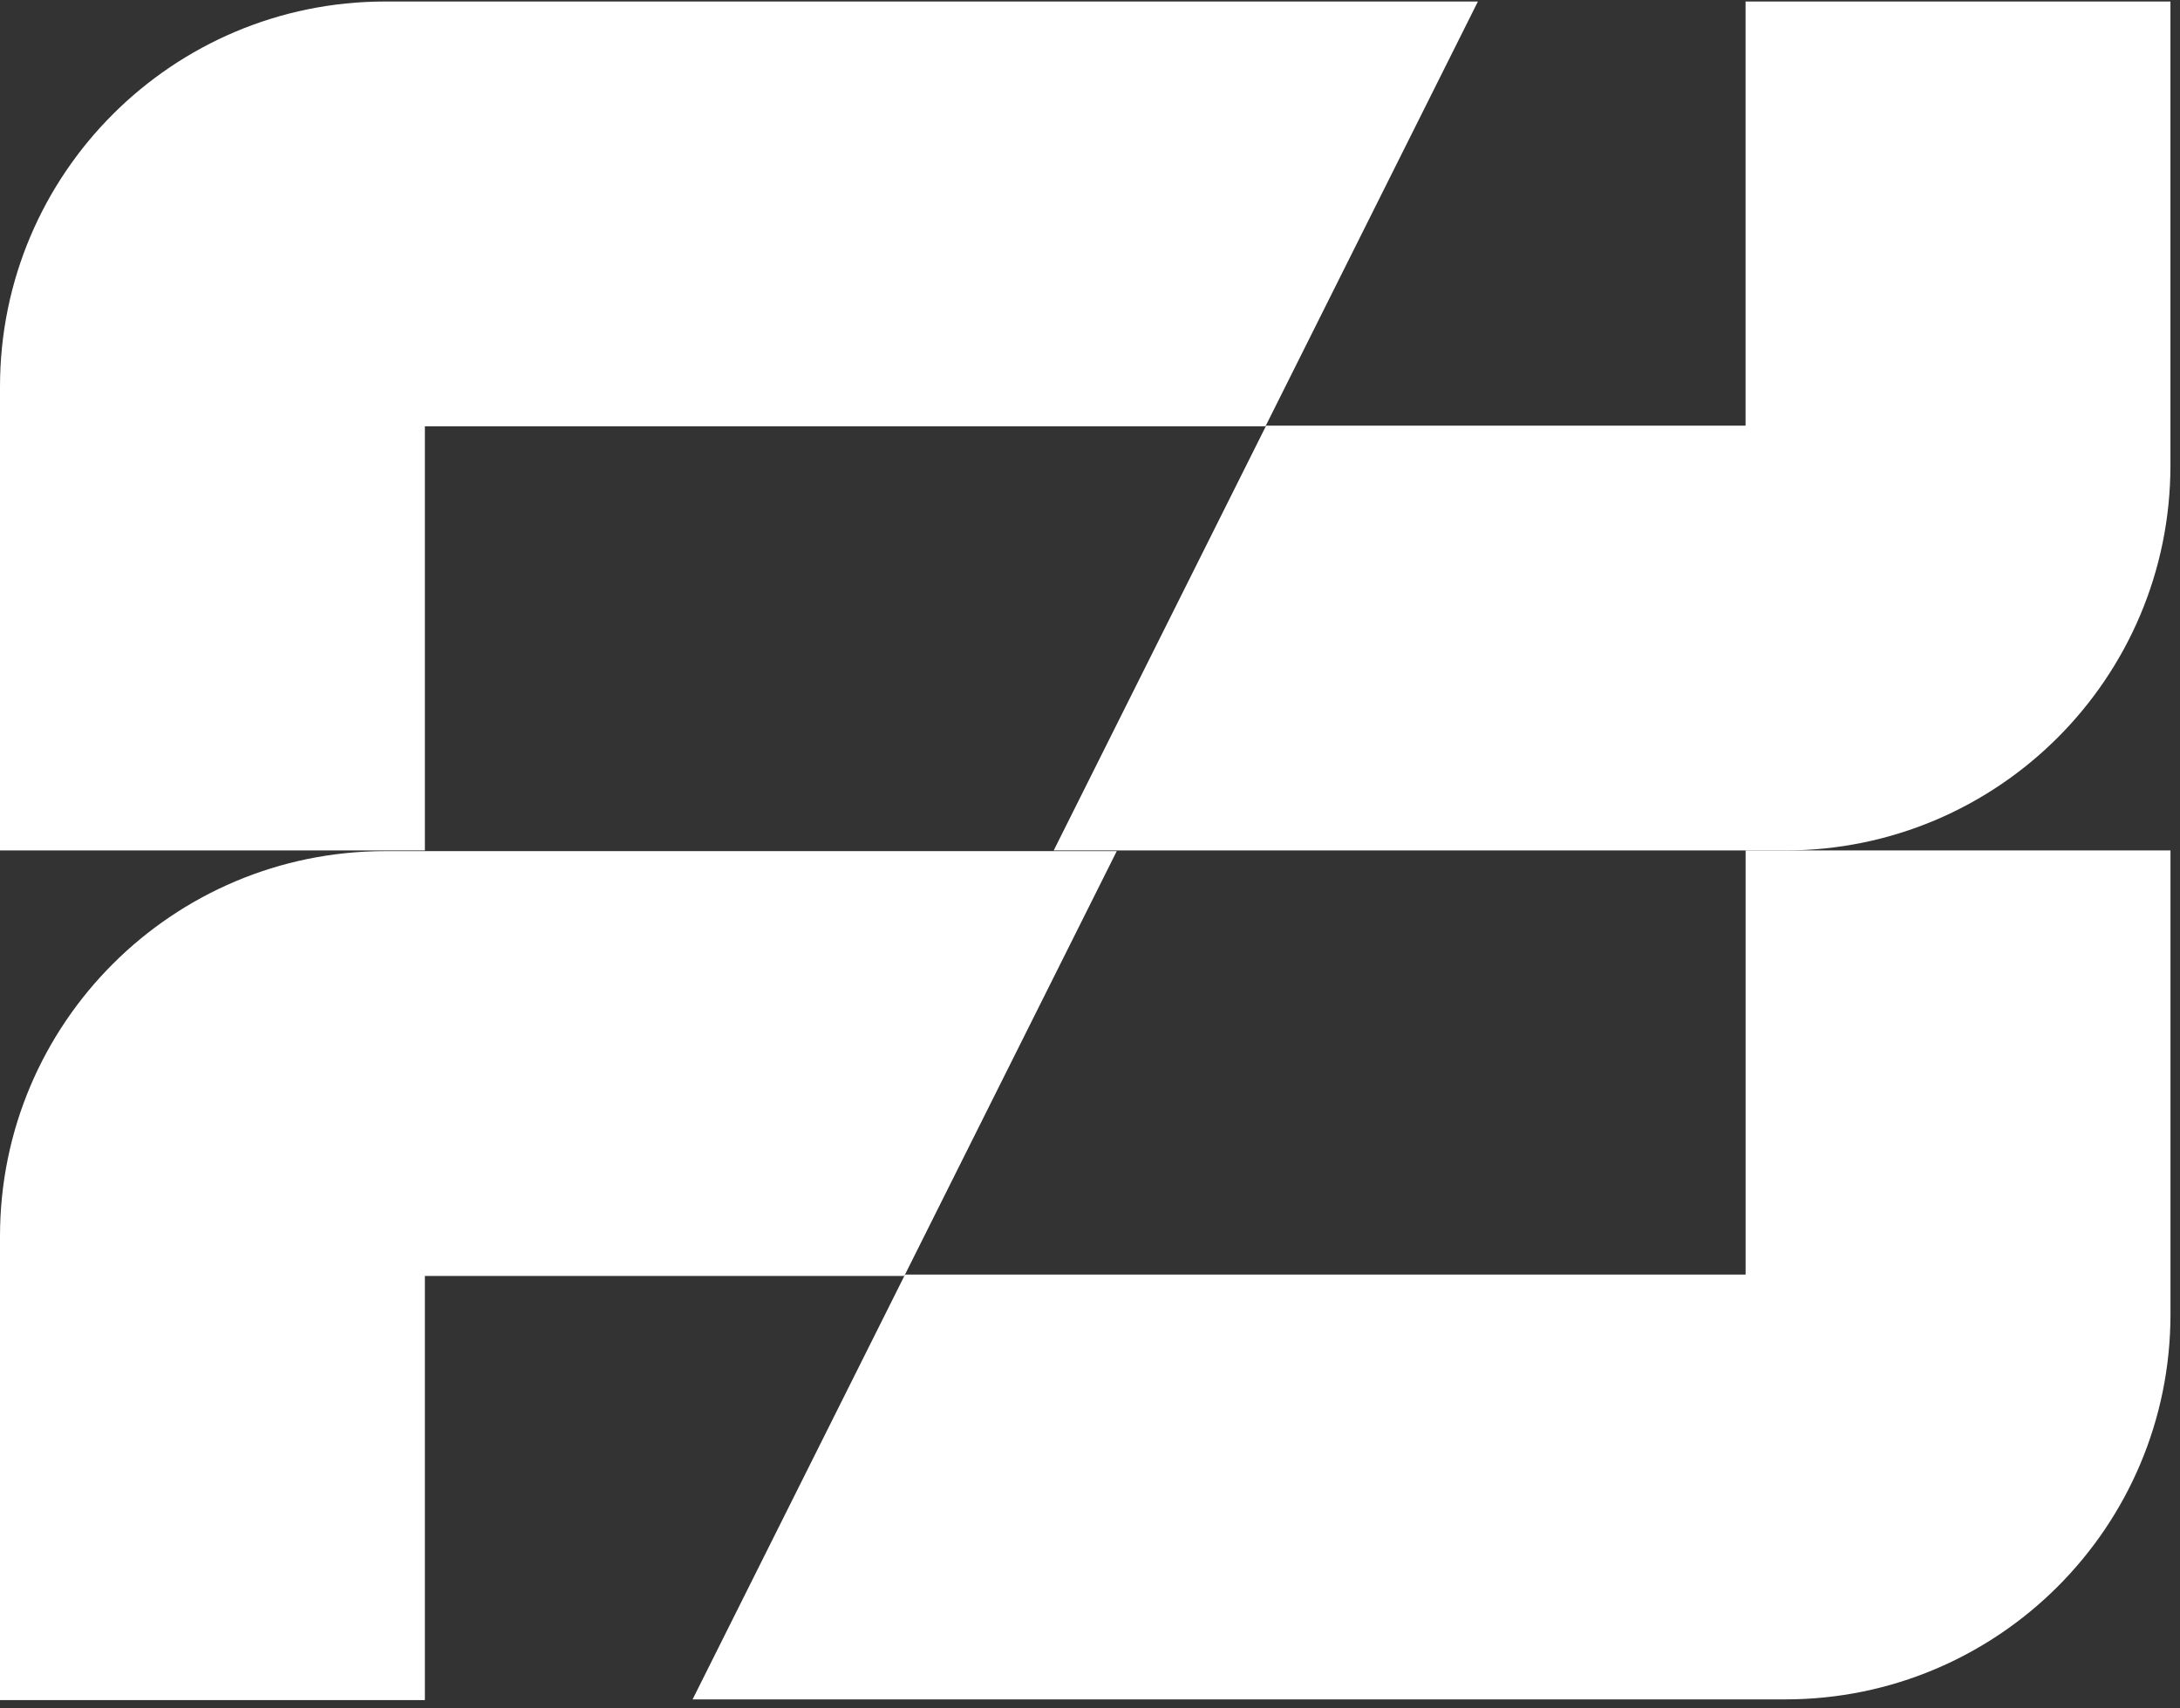 <svg xmlns="http://www.w3.org/2000/svg" width="222" height="174" viewBox="0 0 222 174" fill="none"><rect x="0" y="0" width="222" height="174" fill="#333333" stroke="none"/><path d="M43.268 86.617H0V39.383C0 17.676 17.596 0.153 39.23 0.153H150.502L128.868 43.421H43.268V86.617Z" fill="white"></path><path d="M43.268 173.153H0V125.918C0 104.212 17.596 86.688 39.23 86.688H113.724L92.09 129.956H43.268V173.153Z" fill="white"></path><path d="M177.763 86.618H221.031V133.852C221.031 155.559 203.435 173.082 181.801 173.082H70.529L92.164 129.814H177.763V86.618Z" fill="white"></path><path d="M177.759 0.153H221.027V47.388C221.027 69.094 203.432 86.618 181.797 86.618H107.304L128.938 43.35H177.759V0.153Z" fill="white"></path></svg>